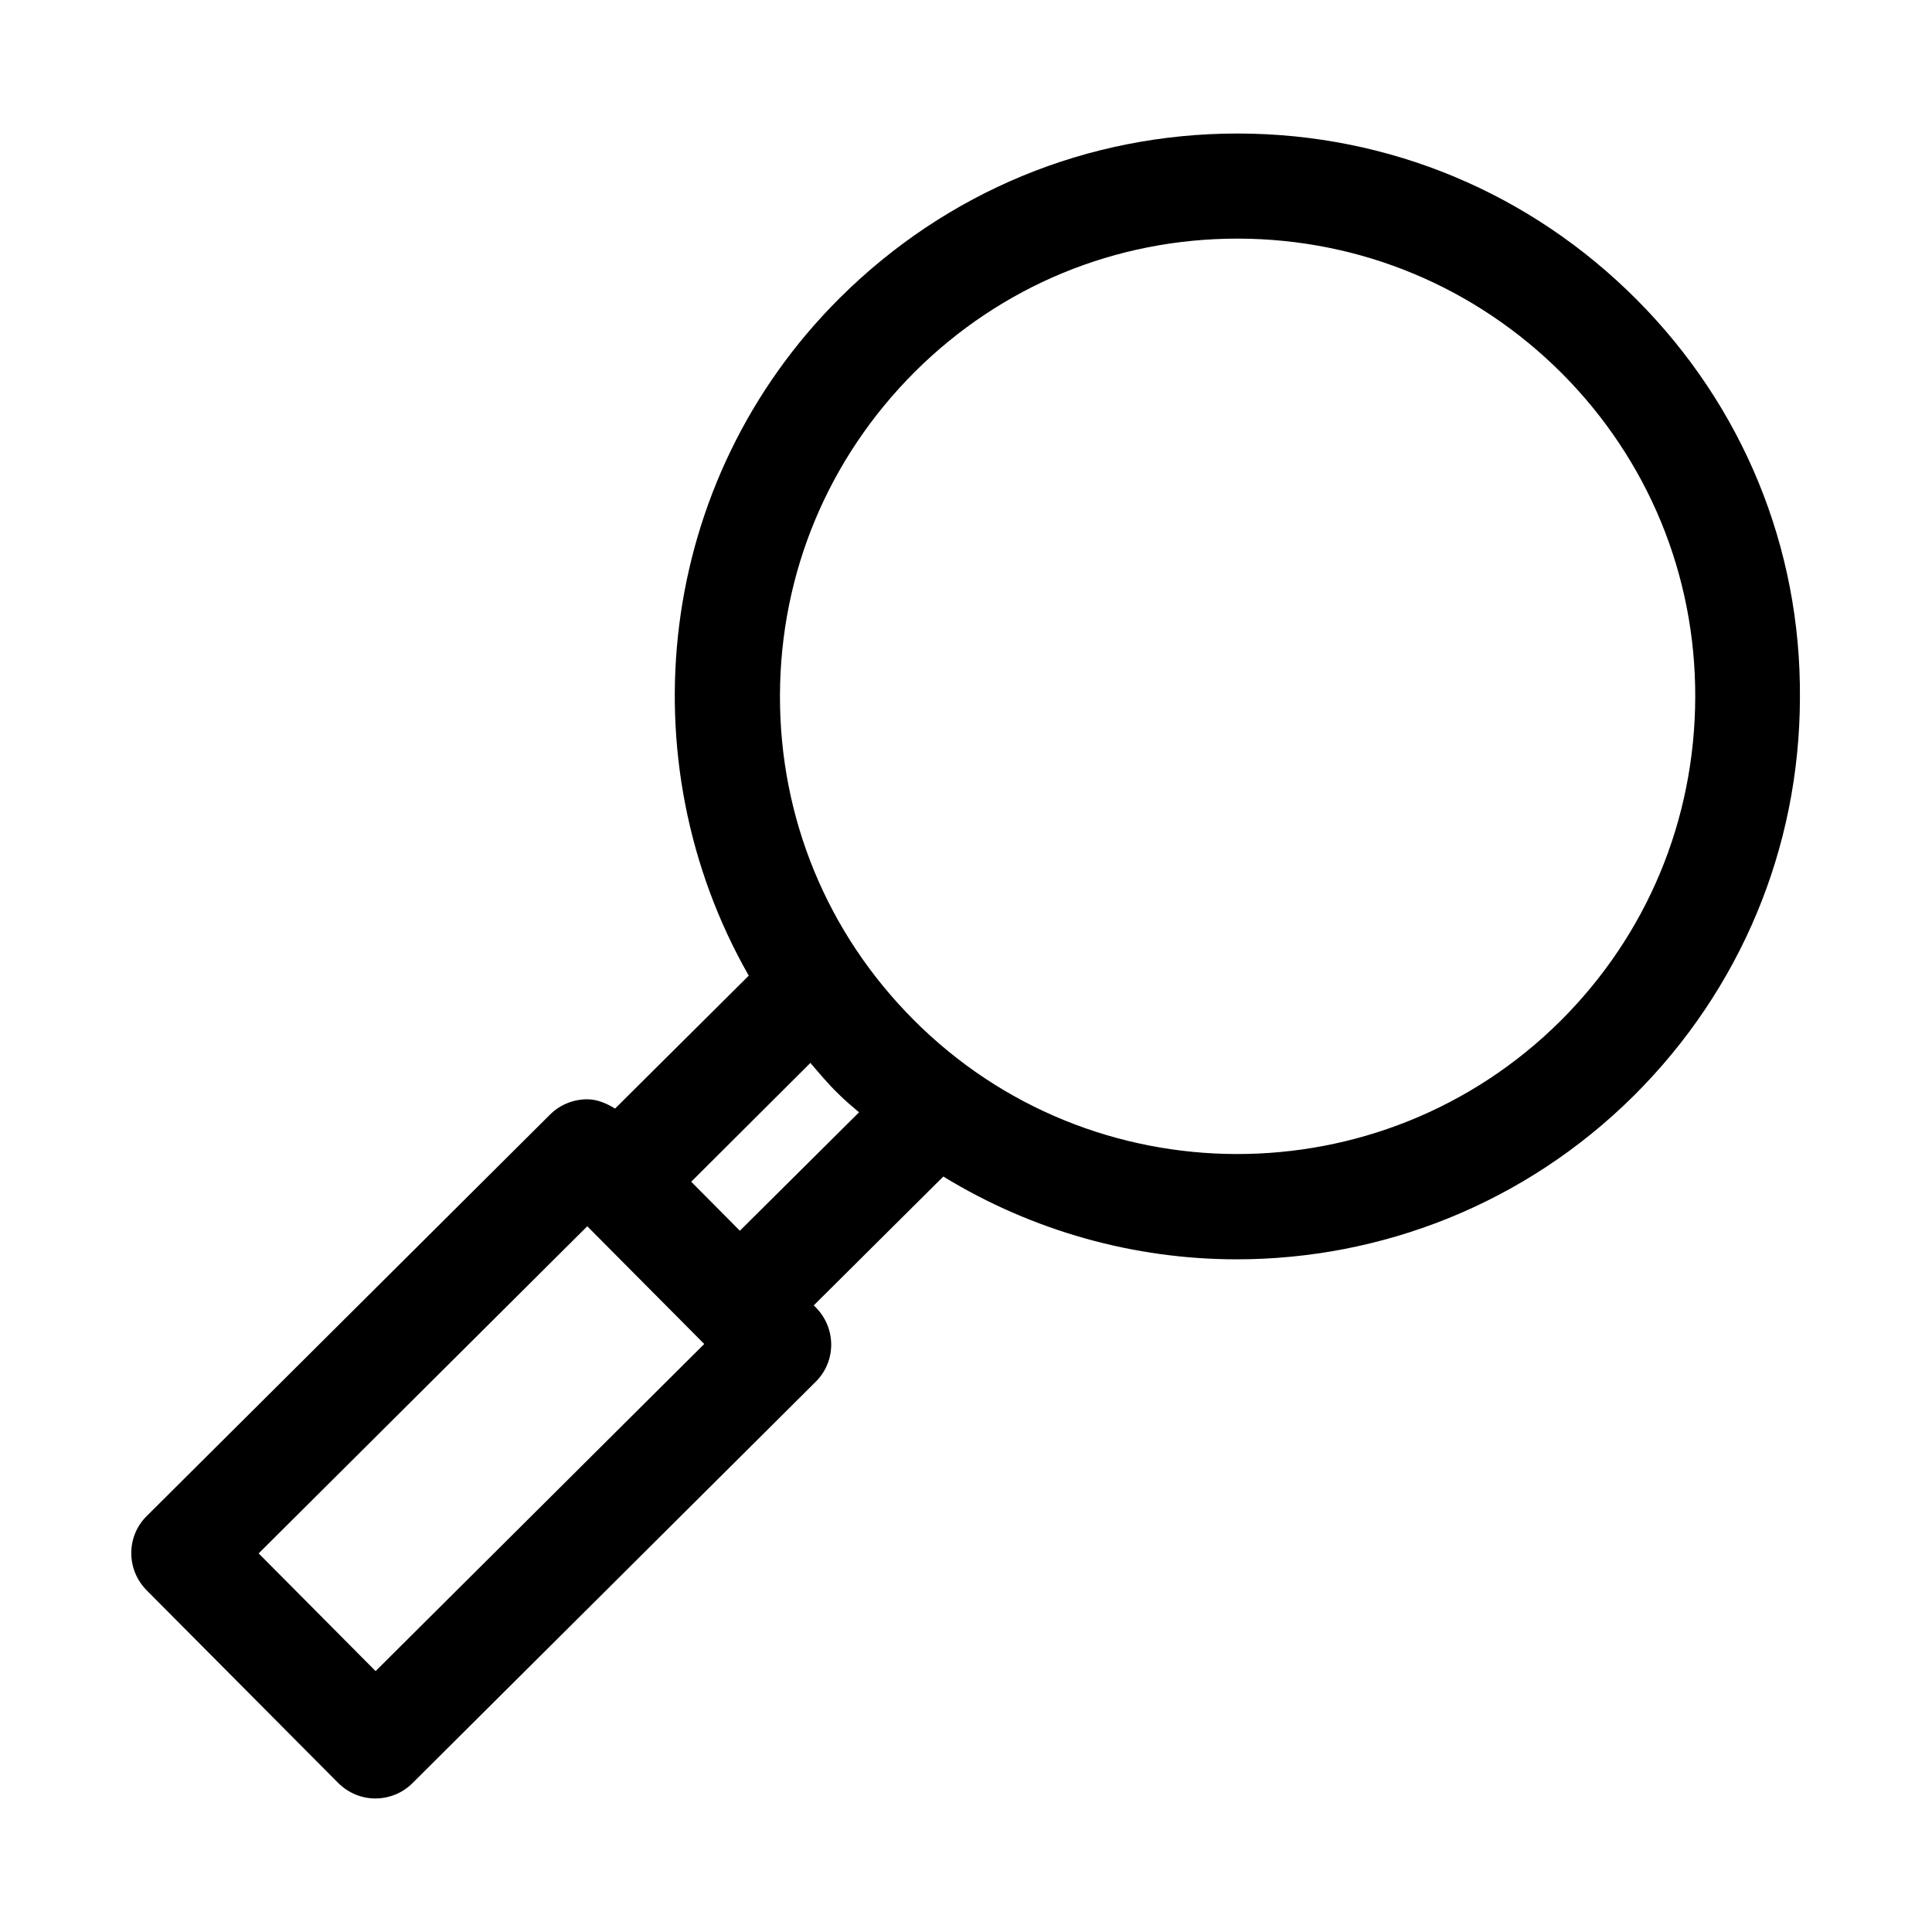 <?xml version="1.0" encoding="UTF-8"?>
<!-- The Best Svg Icon site in the world: iconSvg.co, Visit us! https://iconsvg.co -->
<svg fill="#000000" width="800px" height="800px" version="1.1" viewBox="144 144 512 512" xmlns="http://www.w3.org/2000/svg">
 <path d="m577.71 223.37c-28.145-28.242-65.535-43.887-105.39-43.984h-0.395c-39.754 0-77.047 15.449-105.29 43.492-48.805 48.512-56.777 122.61-24.207 179.68l-35.426 35.227c-2.262-1.379-4.723-2.461-7.379-2.461-3.738 0-7.281 1.477-9.84 4.035l-106.86 106.37c-5.512 5.41-5.512 14.27 0 19.777l50.68 50.973c2.656 2.656 6.199 4.133 9.84 4.133 3.738 0 7.281-1.477 9.84-4.035l106.86-106.37c5.512-5.41 5.512-14.27 0-19.777l-0.492-0.492 34.34-34.145c23.812 14.562 50.773 21.941 77.734 21.941 38.082 0 76.16-14.465 105.29-43.395 28.242-28.141 43.887-65.535 43.984-105.39 0.301-39.852-15.148-77.344-43.289-105.58zm-334.17 363.49-30.996-31.191 87.086-86.691 30.996 31.191zm96.531-116.7-12.891-12.988 31.586-31.488c2.363 2.754 4.723 5.609 7.379 8.168 1.77 1.77 3.641 3.344 5.512 4.922zm217.46-55.594c-47.43 47.133-124.38 47.035-171.51-0.395-22.828-22.926-35.426-53.43-35.324-85.902 0.098-32.473 12.793-62.781 35.719-85.707 22.926-22.828 53.234-35.324 85.512-35.324h0.297c32.375 0.098 62.781 12.793 85.707 35.719 22.828 22.926 35.426 53.43 35.324 85.805-0.102 32.57-12.797 62.977-35.723 85.805z"/>
</svg>